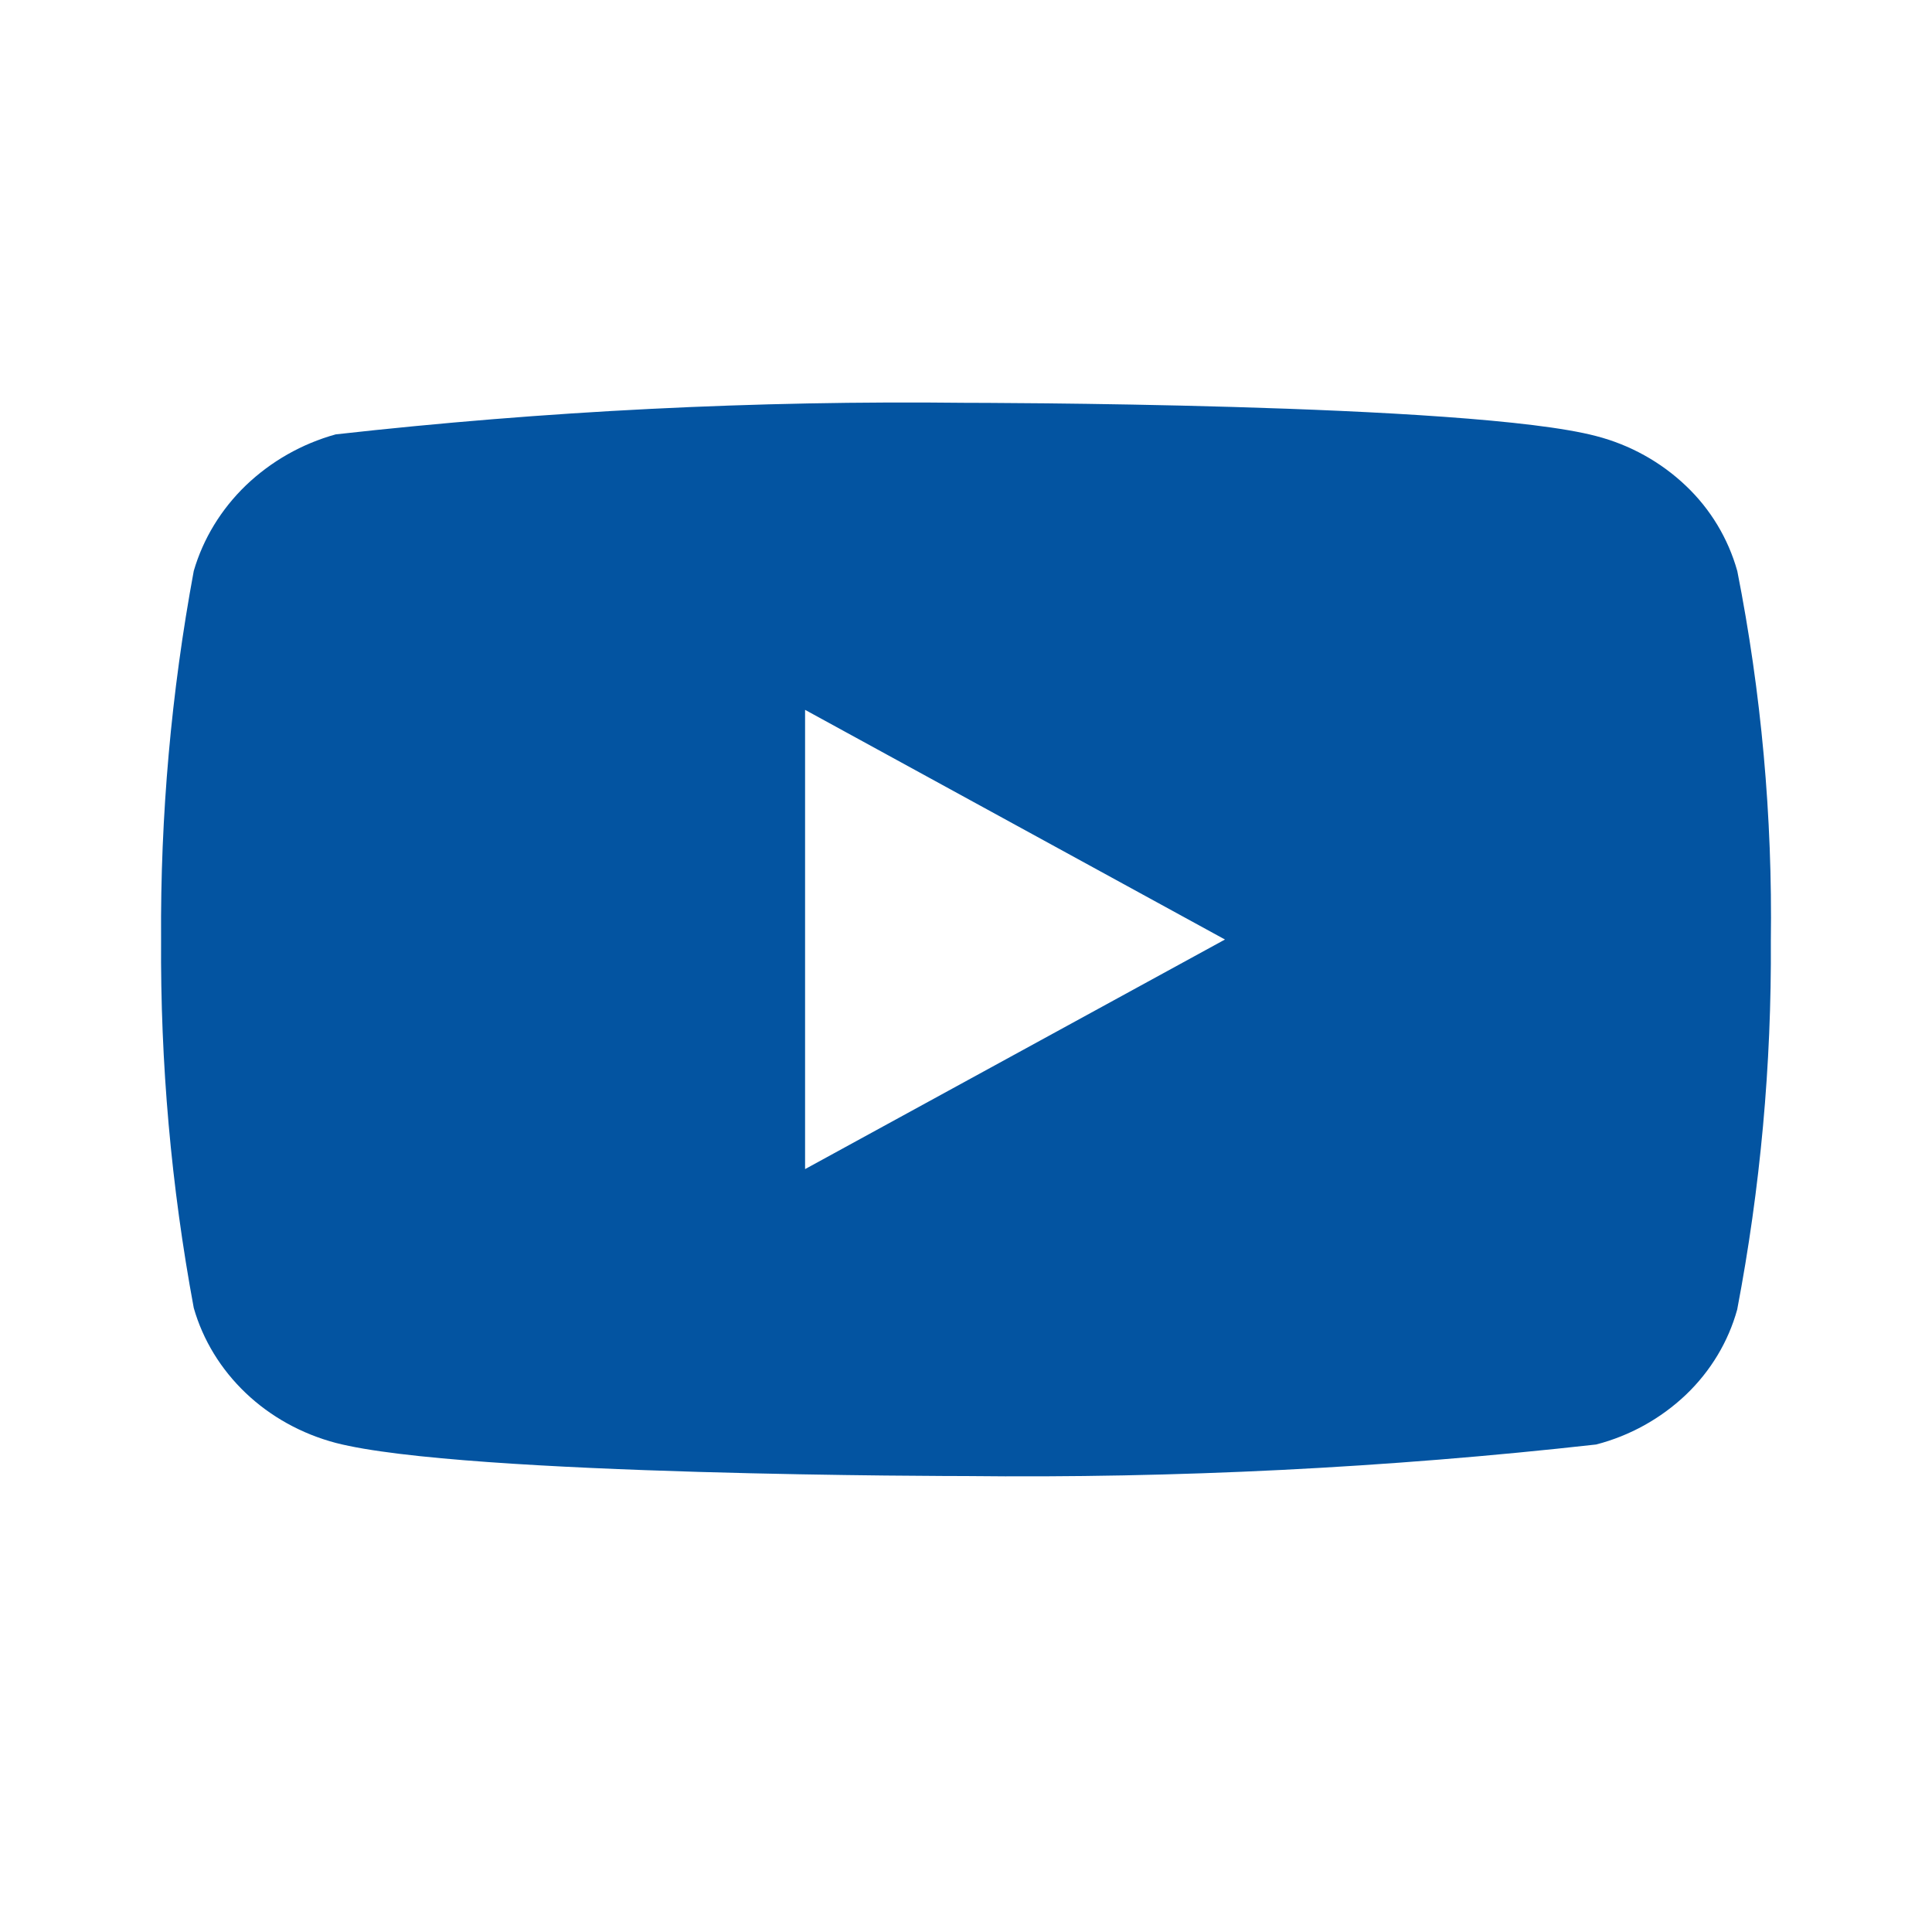 <svg width="24" height="24" viewBox="0 0 24 24" fill="none" xmlns="http://www.w3.org/2000/svg">
<path d="M21.581 7.093C21.468 6.689 21.247 6.323 20.943 6.035C20.63 5.737 20.246 5.525 19.828 5.417C18.263 5.004 11.994 5.004 11.994 5.004C9.381 4.974 6.768 5.105 4.17 5.396C3.752 5.512 3.369 5.729 3.055 6.029C2.747 6.326 2.524 6.691 2.407 7.092C2.127 8.602 1.991 10.135 2.001 11.67C1.991 13.204 2.126 14.736 2.407 16.248C2.521 16.647 2.744 17.011 3.053 17.305C3.362 17.599 3.747 17.812 4.17 17.924C5.756 18.336 11.994 18.336 11.994 18.336C14.611 18.365 17.227 18.235 19.828 17.944C20.246 17.836 20.63 17.623 20.943 17.326C21.251 17.032 21.47 16.666 21.58 16.268C21.868 14.759 22.008 13.225 21.998 11.689C22.019 10.146 21.88 8.606 21.581 7.092V7.093ZM10.001 14.523V8.818L15.217 11.671L10.001 14.523Z" fill="#0354A1"/>
</svg>
